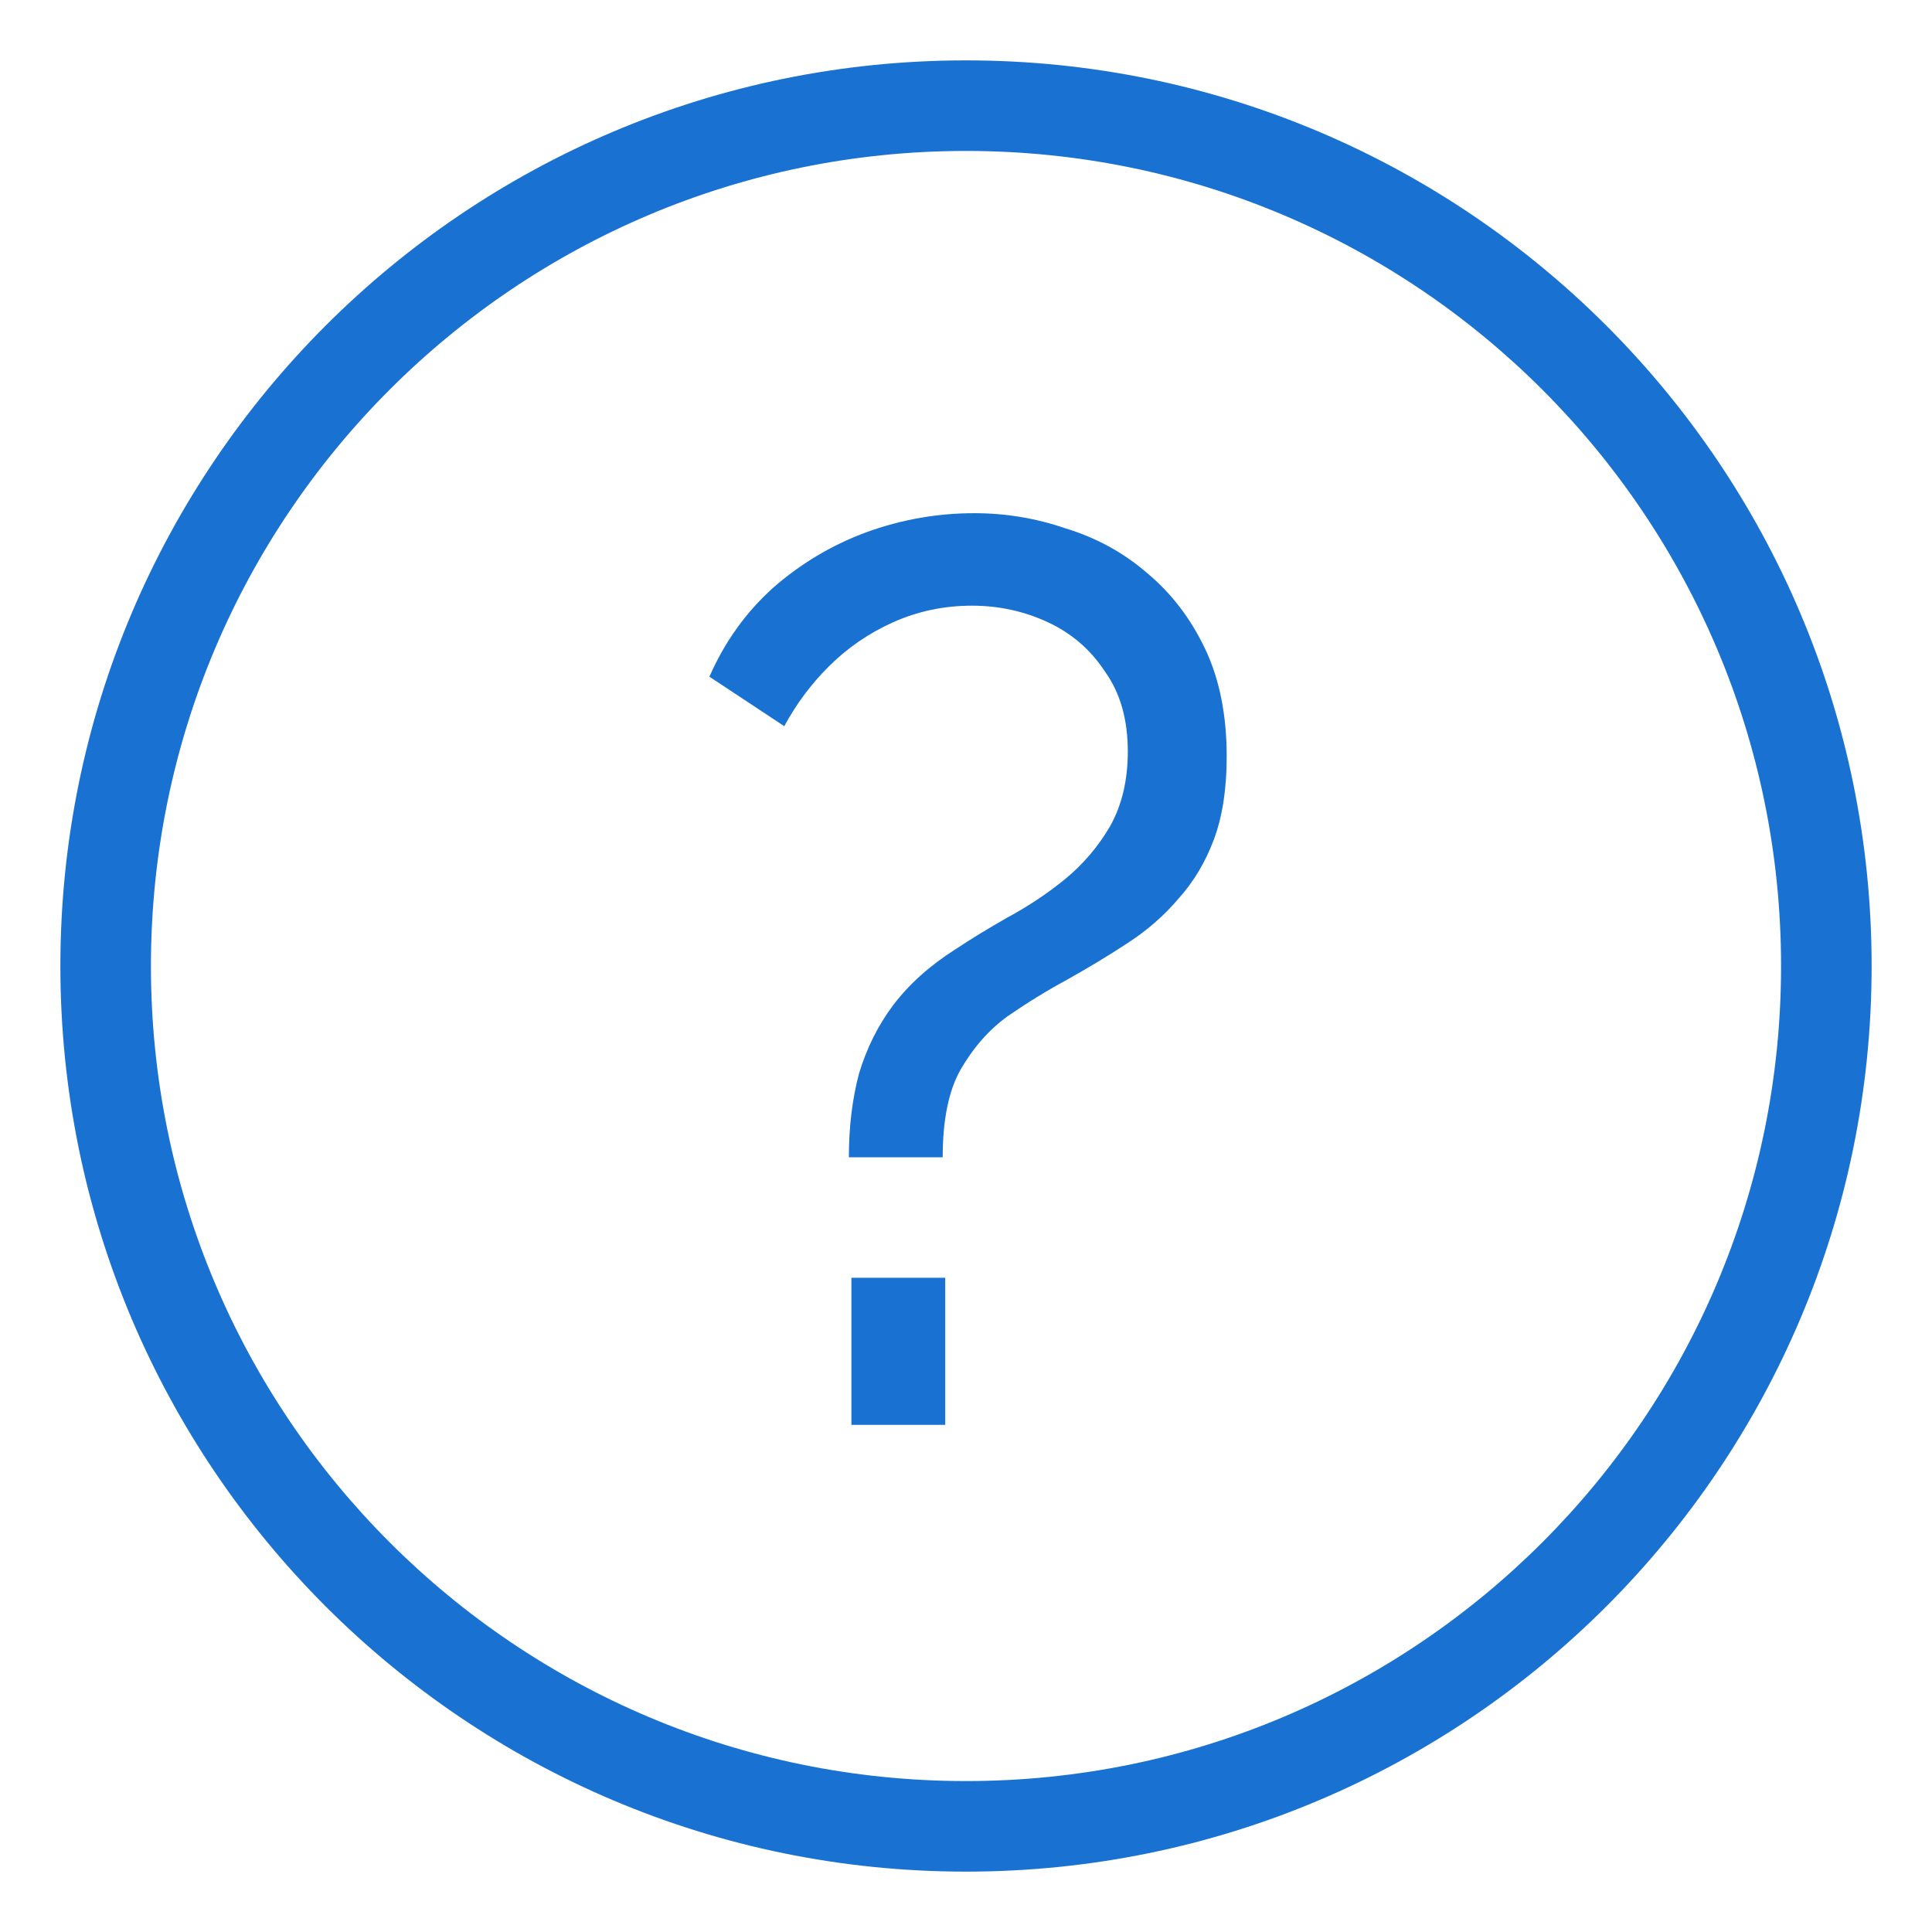 <?xml version="1.0" encoding="utf-8"?>
<svg xmlns="http://www.w3.org/2000/svg" width="16" height="16" viewBox="0 0 16 16" fill="none">
<path d="M7.114 8.891C7.058 9.101 7.03 9.332 7.03 9.584H7.807C7.807 9.276 7.856 9.034 7.954 8.86C8.059 8.678 8.188 8.53 8.342 8.418C8.504 8.306 8.668 8.205 8.836 8.114C9.011 8.016 9.179 7.915 9.34 7.809C9.501 7.705 9.641 7.582 9.76 7.442C9.886 7.302 9.984 7.138 10.054 6.949C10.124 6.76 10.159 6.532 10.159 6.266C10.159 5.923 10.1 5.625 9.98 5.373C9.861 5.122 9.7 4.912 9.498 4.744C9.302 4.575 9.078 4.453 8.825 4.376C8.581 4.292 8.329 4.25 8.069 4.25C7.761 4.25 7.464 4.303 7.177 4.407C6.89 4.513 6.631 4.667 6.4 4.87C6.176 5.072 6.001 5.317 5.875 5.604L6.495 6.014C6.593 5.832 6.715 5.668 6.862 5.521C7.016 5.367 7.194 5.244 7.397 5.153C7.601 5.062 7.817 5.016 8.049 5.016C8.273 5.016 8.482 5.062 8.678 5.153C8.874 5.244 9.032 5.38 9.151 5.562C9.277 5.737 9.34 5.958 9.34 6.224C9.34 6.462 9.291 6.668 9.193 6.843C9.095 7.011 8.969 7.159 8.815 7.285C8.668 7.404 8.511 7.508 8.342 7.599C8.181 7.691 8.038 7.778 7.912 7.862C7.702 7.995 7.53 8.149 7.397 8.324C7.271 8.492 7.177 8.681 7.114 8.891Z" fill="#1972D2"/>
<path d="M7.051 10.582V11.8H7.828V10.582H7.051Z" fill="#1972D2"/>
<path fill-rule="evenodd" clip-rule="evenodd" d="M15.5 8C15.5 12.142 12.142 15.5 8 15.5C3.858 15.5 0.5 12.142 0.5 8C0.5 3.858 3.858 0.5 8 0.5C12.142 0.5 15.5 3.858 15.5 8ZM14.75 8C14.75 11.728 11.728 14.75 8 14.75C4.272 14.75 1.25 11.728 1.25 8C1.25 4.272 4.272 1.25 8 1.25C11.728 1.25 14.75 4.272 14.75 8Z" fill="#1972D2"/>
</svg>